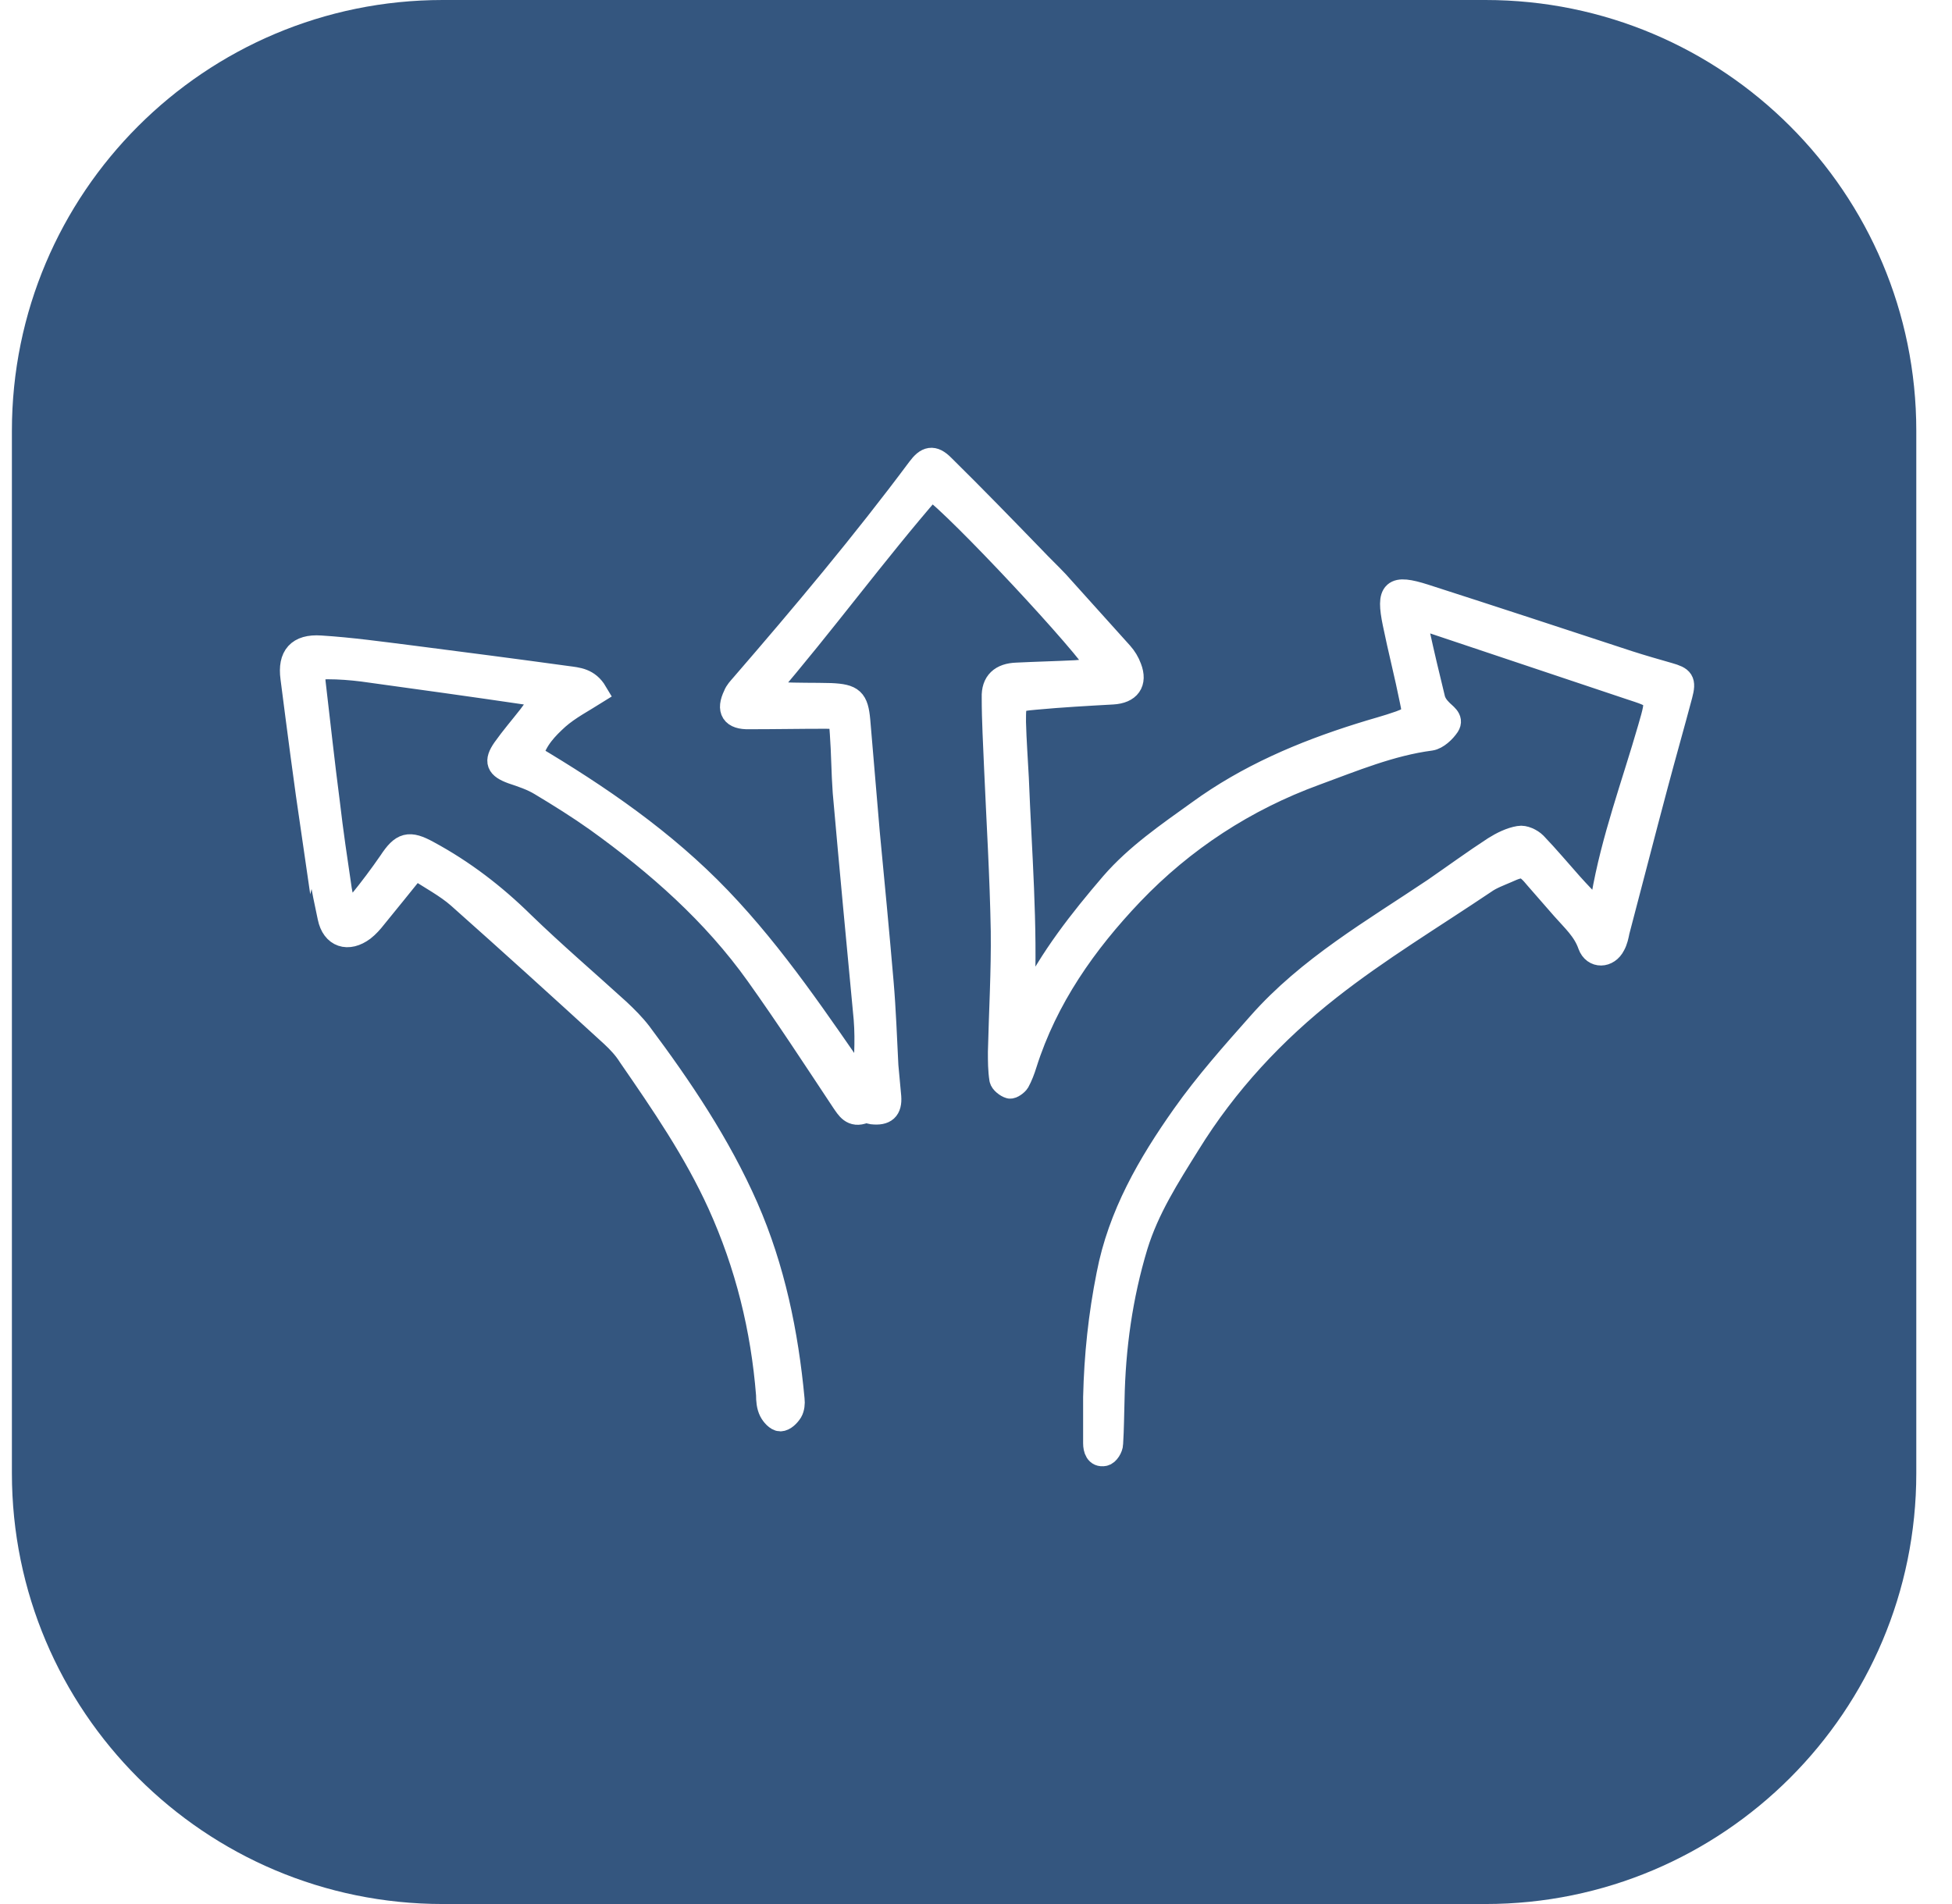 <svg xmlns="http://www.w3.org/2000/svg" fill="none" viewBox="0 0 41 40" height="40" width="41">
<rect fill="#4D4D4D" height="40" width="41"></rect>
<rect fill="white" transform="translate(-871 -80)" height="264" width="1440"></rect>
<g clip-path="url(#clip0_9868_21053)">
<path fill="#34567F" d="M31.2 0H9.3C4.302 0 0.25 4.052 0.25 9.05V30.95C0.25 35.948 4.302 40 9.3 40H31.2C36.198 40 40.25 35.948 40.25 30.95V9.05C40.25 4.052 36.198 0 31.2 0Z"></path>
<path stroke-miterlimit="10" stroke-width="0.5" stroke="white" fill="white" d="M6.59 17.46C6.68 18.07 6.79 18.67 6.92 19.27C7 19.66 7.31 19.76 7.63 19.52C7.72 19.45 7.8 19.36 7.87 19.27C8.15 18.93 8.42 18.59 8.72 18.22C9.05 18.44 9.38 18.61 9.64 18.84C10.72 19.8 11.79 20.77 12.86 21.75C13 21.88 13.13 22.02 13.23 22.18C13.92 23.18 14.6 24.17 15.11 25.29C15.69 26.57 16.02 27.91 16.13 29.3C16.13 29.42 16.14 29.54 16.19 29.64C16.23 29.72 16.32 29.82 16.39 29.82C16.47 29.82 16.56 29.73 16.61 29.65C16.65 29.58 16.66 29.48 16.65 29.4C16.52 28.01 16.24 26.65 15.68 25.37C15.1 24.05 14.3 22.86 13.44 21.71C13.31 21.54 13.15 21.38 12.99 21.23C12.32 20.62 11.63 20.03 10.98 19.4C10.38 18.81 9.73 18.31 8.99 17.91C8.59 17.69 8.45 17.73 8.2 18.11C8 18.4 7.79 18.68 7.57 18.95C7.51 19.03 7.4 19.08 7.26 19.17C7.21 18.97 7.16 18.83 7.14 18.69C7.05 18.08 6.96 17.48 6.89 16.87C6.78 16.03 6.69 15.19 6.59 14.34C6.56 14.1 6.63 14.02 6.88 14.02C7.13 14.02 7.38 14.04 7.62 14.07C8.78 14.23 9.94 14.39 11.09 14.56C11.18 14.57 11.27 14.62 11.41 14.67C11.3 14.82 11.21 14.94 11.13 15.05C10.95 15.28 10.76 15.5 10.59 15.74C10.41 16 10.46 16.11 10.76 16.22C10.97 16.29 11.18 16.36 11.36 16.47C11.76 16.71 12.16 16.96 12.54 17.23C13.82 18.15 14.99 19.18 15.91 20.47C16.53 21.34 17.11 22.23 17.7 23.12C17.81 23.28 17.9 23.45 18.15 23.35C18.2 23.33 18.26 23.36 18.32 23.37C18.59 23.4 18.7 23.3 18.68 23.04C18.66 22.82 18.64 22.61 18.62 22.39C18.59 21.81 18.57 21.22 18.52 20.64C18.43 19.59 18.33 18.54 18.23 17.5C18.16 16.71 18.1 15.93 18.03 15.14C17.99 14.7 17.9 14.62 17.45 14.6C17.1 14.59 16.75 14.6 16.4 14.58C16.31 14.58 16.22 14.54 16.08 14.51C17.3 13.09 18.37 11.62 19.56 10.25C20.11 10.63 22.85 13.56 23.11 14.05C22.93 14.08 22.76 14.11 22.59 14.12C22.18 14.14 21.77 14.15 21.36 14.17C21.03 14.18 20.86 14.34 20.87 14.65C20.87 15.15 20.9 15.64 20.92 16.14C20.97 17.28 21.04 18.42 21.06 19.56C21.07 20.41 21.02 21.26 21 22.1C21 22.29 21 22.48 21.03 22.67C21.04 22.73 21.14 22.81 21.21 22.83C21.25 22.84 21.35 22.77 21.38 22.72C21.44 22.61 21.49 22.48 21.53 22.35C21.97 20.96 22.79 19.8 23.77 18.77C24.85 17.64 26.15 16.79 27.63 16.25C28.42 15.96 29.21 15.63 30.05 15.52C30.18 15.5 30.33 15.36 30.41 15.24C30.5 15.1 30.34 15.02 30.25 14.92C30.18 14.85 30.12 14.76 30.1 14.66C29.99 14.21 29.88 13.75 29.78 13.29C29.76 13.2 29.8 13.1 29.81 13C29.89 13 29.93 13 29.97 13.02C31.38 13.49 32.8 13.97 34.21 14.44C34.84 14.65 34.85 14.61 34.65 15.3C34.31 16.48 33.88 17.63 33.67 18.85C33.66 18.93 33.6 19 33.53 19.15C33.33 18.93 33.16 18.76 33 18.58C32.75 18.3 32.5 18 32.24 17.73C32.16 17.65 32.01 17.58 31.91 17.6C31.73 17.63 31.55 17.72 31.39 17.82C30.96 18.1 30.55 18.4 30.13 18.69C28.85 19.55 27.49 20.33 26.45 21.51C25.9 22.13 25.34 22.76 24.86 23.44C24.14 24.46 23.52 25.53 23.28 26.78C23.11 27.63 23.02 28.48 23 29.35C23 29.67 23 29.99 23 30.32C23 30.44 23.04 30.58 23.19 30.55C23.26 30.54 23.34 30.41 23.34 30.33C23.36 30.02 23.36 29.72 23.37 29.41C23.39 28.31 23.54 27.23 23.86 26.17C24.1 25.39 24.53 24.72 24.96 24.03C25.75 22.75 26.76 21.67 27.92 20.76C28.95 19.95 30.08 19.27 31.18 18.53C31.32 18.43 31.49 18.37 31.65 18.3C31.98 18.15 32.04 18.16 32.28 18.45C32.46 18.66 32.65 18.87 32.83 19.08C33.04 19.32 33.28 19.53 33.39 19.85C33.48 20.1 33.77 20.09 33.89 19.85C33.94 19.76 33.96 19.66 33.98 19.56C34.25 18.54 34.51 17.52 34.78 16.51C34.95 15.87 35.13 15.24 35.3 14.6C35.38 14.3 35.33 14.25 35.05 14.17C34.77 14.09 34.49 14.01 34.21 13.92C32.78 13.45 31.35 12.98 29.92 12.52C29.26 12.31 29.15 12.41 29.29 13.09C29.4 13.63 29.54 14.17 29.65 14.72C29.72 15.04 29.7 15.07 29.41 15.18C29.13 15.28 28.85 15.35 28.57 15.44C27.36 15.82 26.21 16.31 25.18 17.06C24.54 17.52 23.88 17.97 23.36 18.57C22.7 19.34 22.08 20.13 21.63 21.04C21.61 21.09 21.57 21.13 21.51 21.21C21.5 21.1 21.48 21.04 21.48 20.99C21.55 19.44 21.42 17.89 21.36 16.35C21.34 15.96 21.31 15.56 21.3 15.17C21.3 14.71 21.3 14.7 21.75 14.66C22.29 14.61 22.83 14.58 23.37 14.55C23.71 14.53 23.85 14.34 23.73 14.03C23.69 13.92 23.63 13.82 23.55 13.73C23.1 13.23 22.65 12.73 22.2 12.23C22.04 12.06 21.87 11.9 21.71 11.73C21.08 11.08 20.45 10.43 19.8 9.79C19.6 9.59 19.47 9.62 19.3 9.85C18.13 11.42 16.87 12.92 15.59 14.4C15.53 14.47 15.47 14.53 15.44 14.61C15.29 14.92 15.39 15.08 15.74 15.07C16.27 15.07 16.79 15.06 17.32 15.06C17.63 15.06 17.66 15.07 17.68 15.41C17.71 15.82 17.71 16.23 17.74 16.64C17.88 18.23 18.03 19.81 18.18 21.4C18.22 21.89 18.18 22.37 18.15 22.86C17.19 21.48 16.27 20.09 15.11 18.88C13.95 17.67 12.58 16.73 11.15 15.88C11.25 15.52 11.48 15.29 11.71 15.08C11.95 14.87 12.24 14.72 12.51 14.55C12.35 14.28 12.13 14.27 11.91 14.24C10.82 14.09 9.74 13.95 8.65 13.81C8.01 13.73 7.37 13.64 6.73 13.6C6.27 13.57 6.08 13.79 6.14 14.24C6.28 15.33 6.42 16.41 6.58 17.5L6.59 17.46Z"></path>
</g>
<defs>
<clipPath id="clip0_9868_21053">
<rect transform="translate(0.25)" fill="white" height="40" width="40"></rect>
</clipPath>
</defs>
</svg>
